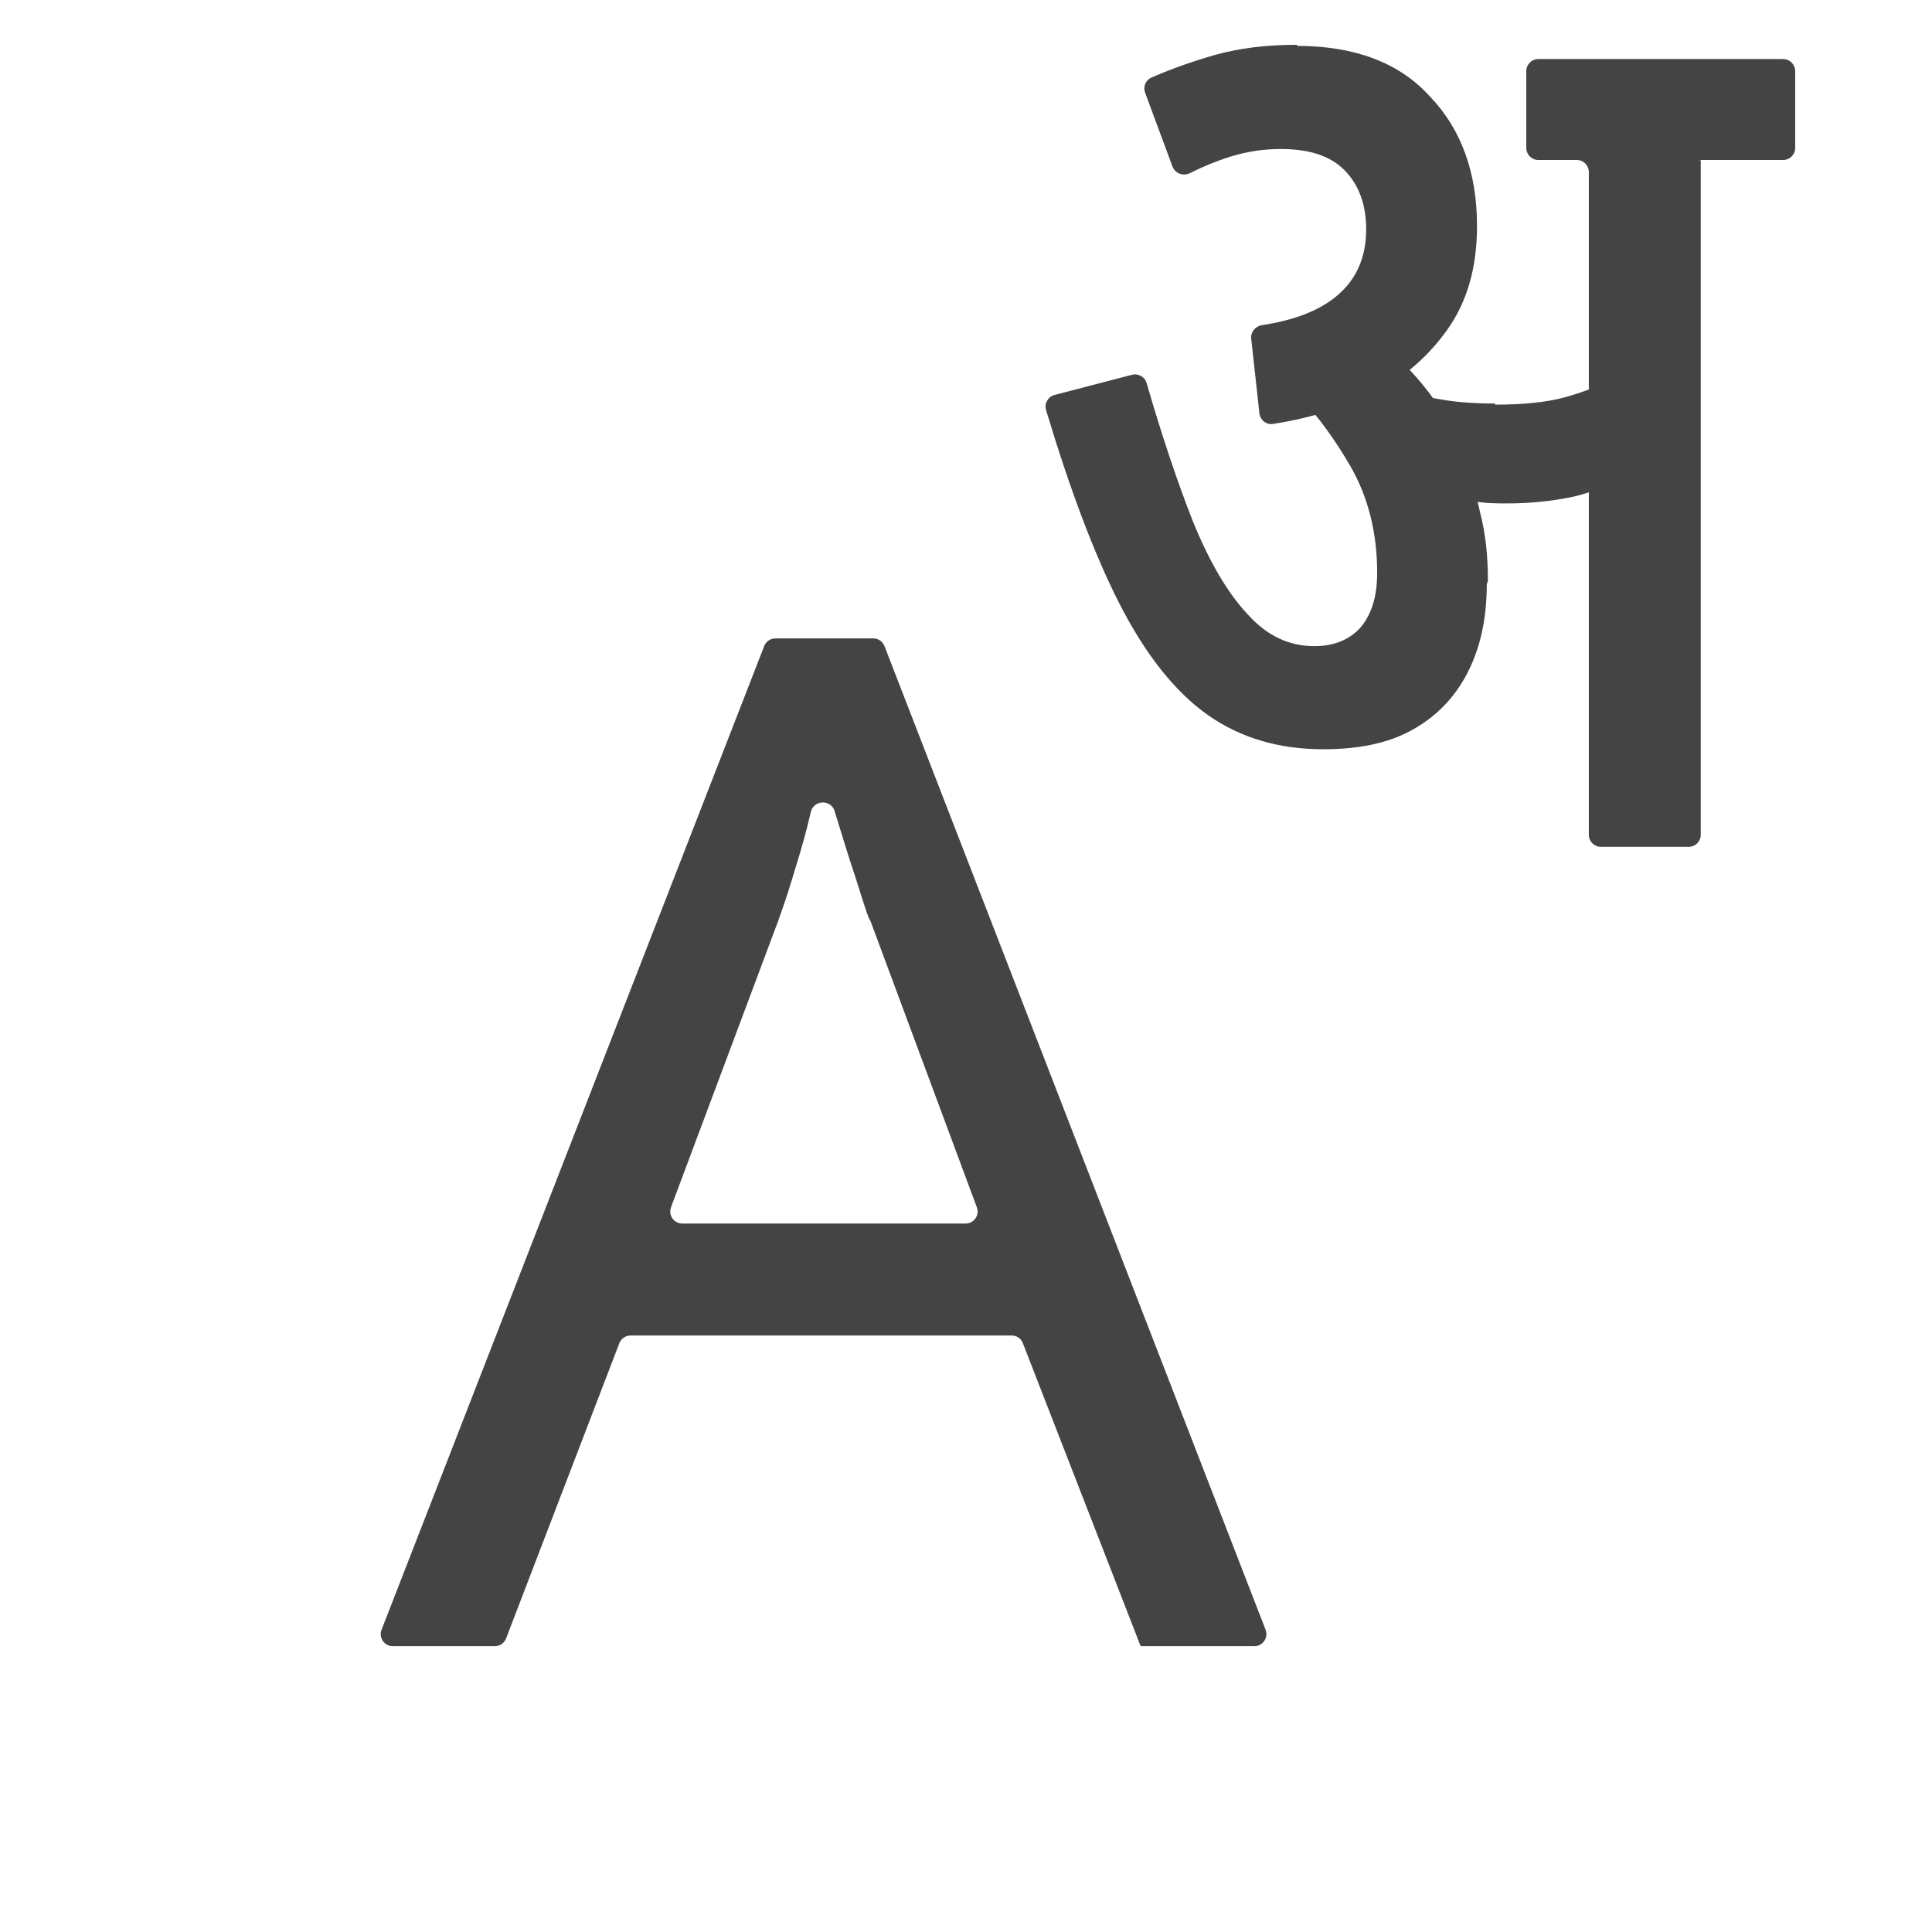 <svg width="16" height="16" viewBox="0 0 16 16" fill="none" xmlns="http://www.w3.org/2000/svg">
<path d="M12.318 4.824C12.315 4.829 12.313 4.836 12.313 4.843C12.312 5.129 12.258 5.371 12.15 5.578C12.041 5.787 11.886 5.941 11.686 6.05C11.486 6.159 11.241 6.205 10.959 6.205C10.596 6.205 10.278 6.114 10.005 5.923C9.733 5.732 9.487 5.423 9.269 4.996C9.062 4.589 8.862 4.058 8.663 3.396C8.647 3.342 8.679 3.285 8.733 3.271L9.374 3.104C9.427 3.09 9.481 3.121 9.496 3.173C9.624 3.614 9.751 3.992 9.878 4.315C10.014 4.651 10.169 4.914 10.332 5.087C10.496 5.269 10.678 5.351 10.887 5.351C11.05 5.351 11.178 5.296 11.268 5.196C11.359 5.087 11.405 4.942 11.405 4.742C11.405 4.415 11.332 4.115 11.178 3.851C11.057 3.645 10.925 3.461 10.777 3.3C10.724 3.241 10.75 3.145 10.827 3.126L11.196 3.033L11.541 2.985C11.57 2.981 11.599 2.99 11.62 3.01C11.693 3.079 11.77 3.166 11.841 3.261C11.923 3.37 11.995 3.488 12.041 3.606L12.113 3.797C12.168 3.933 12.223 4.078 12.259 4.251C12.303 4.421 12.322 4.6 12.322 4.804C12.322 4.811 12.321 4.818 12.318 4.824ZM10.741 0.376C10.741 0.378 10.743 0.38 10.746 0.38C11.216 0.381 11.587 0.517 11.841 0.798C12.104 1.071 12.232 1.434 12.232 1.87C12.232 2.216 12.15 2.506 11.977 2.743C11.805 2.979 11.586 3.161 11.314 3.288C11.071 3.393 10.813 3.47 10.541 3.511C10.486 3.519 10.437 3.479 10.43 3.424L10.362 2.805C10.356 2.751 10.395 2.702 10.45 2.693C10.718 2.652 10.922 2.574 11.069 2.452C11.232 2.316 11.314 2.134 11.314 1.898C11.314 1.689 11.25 1.525 11.132 1.407C11.014 1.289 10.841 1.234 10.605 1.234C10.469 1.234 10.332 1.253 10.187 1.298C10.076 1.333 9.965 1.378 9.854 1.434C9.799 1.461 9.732 1.437 9.71 1.379L9.483 0.767C9.465 0.718 9.488 0.663 9.536 0.642C9.723 0.561 9.903 0.5 10.069 0.453C10.268 0.399 10.484 0.371 10.737 0.371C10.739 0.371 10.741 0.373 10.741 0.376ZM12.382 3.347C12.38 3.349 12.381 3.352 12.383 3.351C12.608 3.351 12.806 3.333 12.968 3.288C13.093 3.253 13.23 3.202 13.385 3.131C13.453 3.1 13.531 3.148 13.531 3.223V3.827C13.531 3.859 13.516 3.89 13.489 3.908C13.338 4.01 13.18 4.082 13.022 4.115C12.849 4.151 12.668 4.169 12.486 4.169C12.395 4.169 12.304 4.169 12.204 4.151C12.104 4.133 12.014 4.124 11.923 4.097C11.857 4.083 11.8 4.065 11.753 4.05C11.723 4.039 11.699 4.015 11.689 3.984L11.509 3.396C11.501 3.368 11.505 3.337 11.521 3.312L11.536 3.288C11.56 3.251 11.607 3.234 11.65 3.246C11.768 3.279 11.879 3.3 11.977 3.315C12.094 3.333 12.228 3.342 12.38 3.342C12.382 3.342 12.383 3.345 12.382 3.347ZM14.076 1.325C14.081 1.325 14.085 1.329 14.085 1.334V6.913C14.085 6.969 14.04 7.013 13.985 7.013H13.258C13.203 7.013 13.158 6.969 13.158 6.913V1.425C13.158 1.37 13.114 1.325 13.058 1.325H12.74C12.685 1.325 12.64 1.28 12.64 1.225V0.589C12.64 0.534 12.685 0.489 12.74 0.489H14.767C14.822 0.489 14.867 0.534 14.867 0.589V1.225C14.867 1.28 14.822 1.325 14.767 1.325H14.076Z" fill="#444444"/>
<path d="M9.453 13.633C9.449 13.633 9.446 13.631 9.444 13.627L8.471 11.124C8.457 11.085 8.42 11.06 8.378 11.06H5.222C5.181 11.06 5.144 11.086 5.129 11.124L4.191 13.569C4.176 13.608 4.139 13.633 4.098 13.633H3.253C3.183 13.633 3.134 13.563 3.16 13.497L6.329 5.35C6.344 5.312 6.381 5.287 6.422 5.287H7.232C7.273 5.287 7.31 5.312 7.325 5.351L10.481 13.497C10.506 13.563 10.458 13.633 10.387 13.633H9.453ZM7.203 7.616C7.201 7.614 7.199 7.612 7.198 7.609C7.172 7.548 7.139 7.436 7.087 7.273C7.033 7.113 6.98 6.94 6.927 6.767C6.922 6.75 6.916 6.733 6.912 6.717C6.882 6.62 6.741 6.623 6.716 6.721C6.706 6.761 6.697 6.8 6.687 6.84C6.647 7 6.6 7.147 6.56 7.28C6.52 7.413 6.48 7.527 6.447 7.62L5.557 9.998C5.533 10.064 5.581 10.133 5.651 10.133H7.996C8.066 10.133 8.114 10.064 8.09 9.999L7.208 7.625C7.207 7.622 7.205 7.619 7.203 7.616Z" fill="#444444"/>
</svg>
